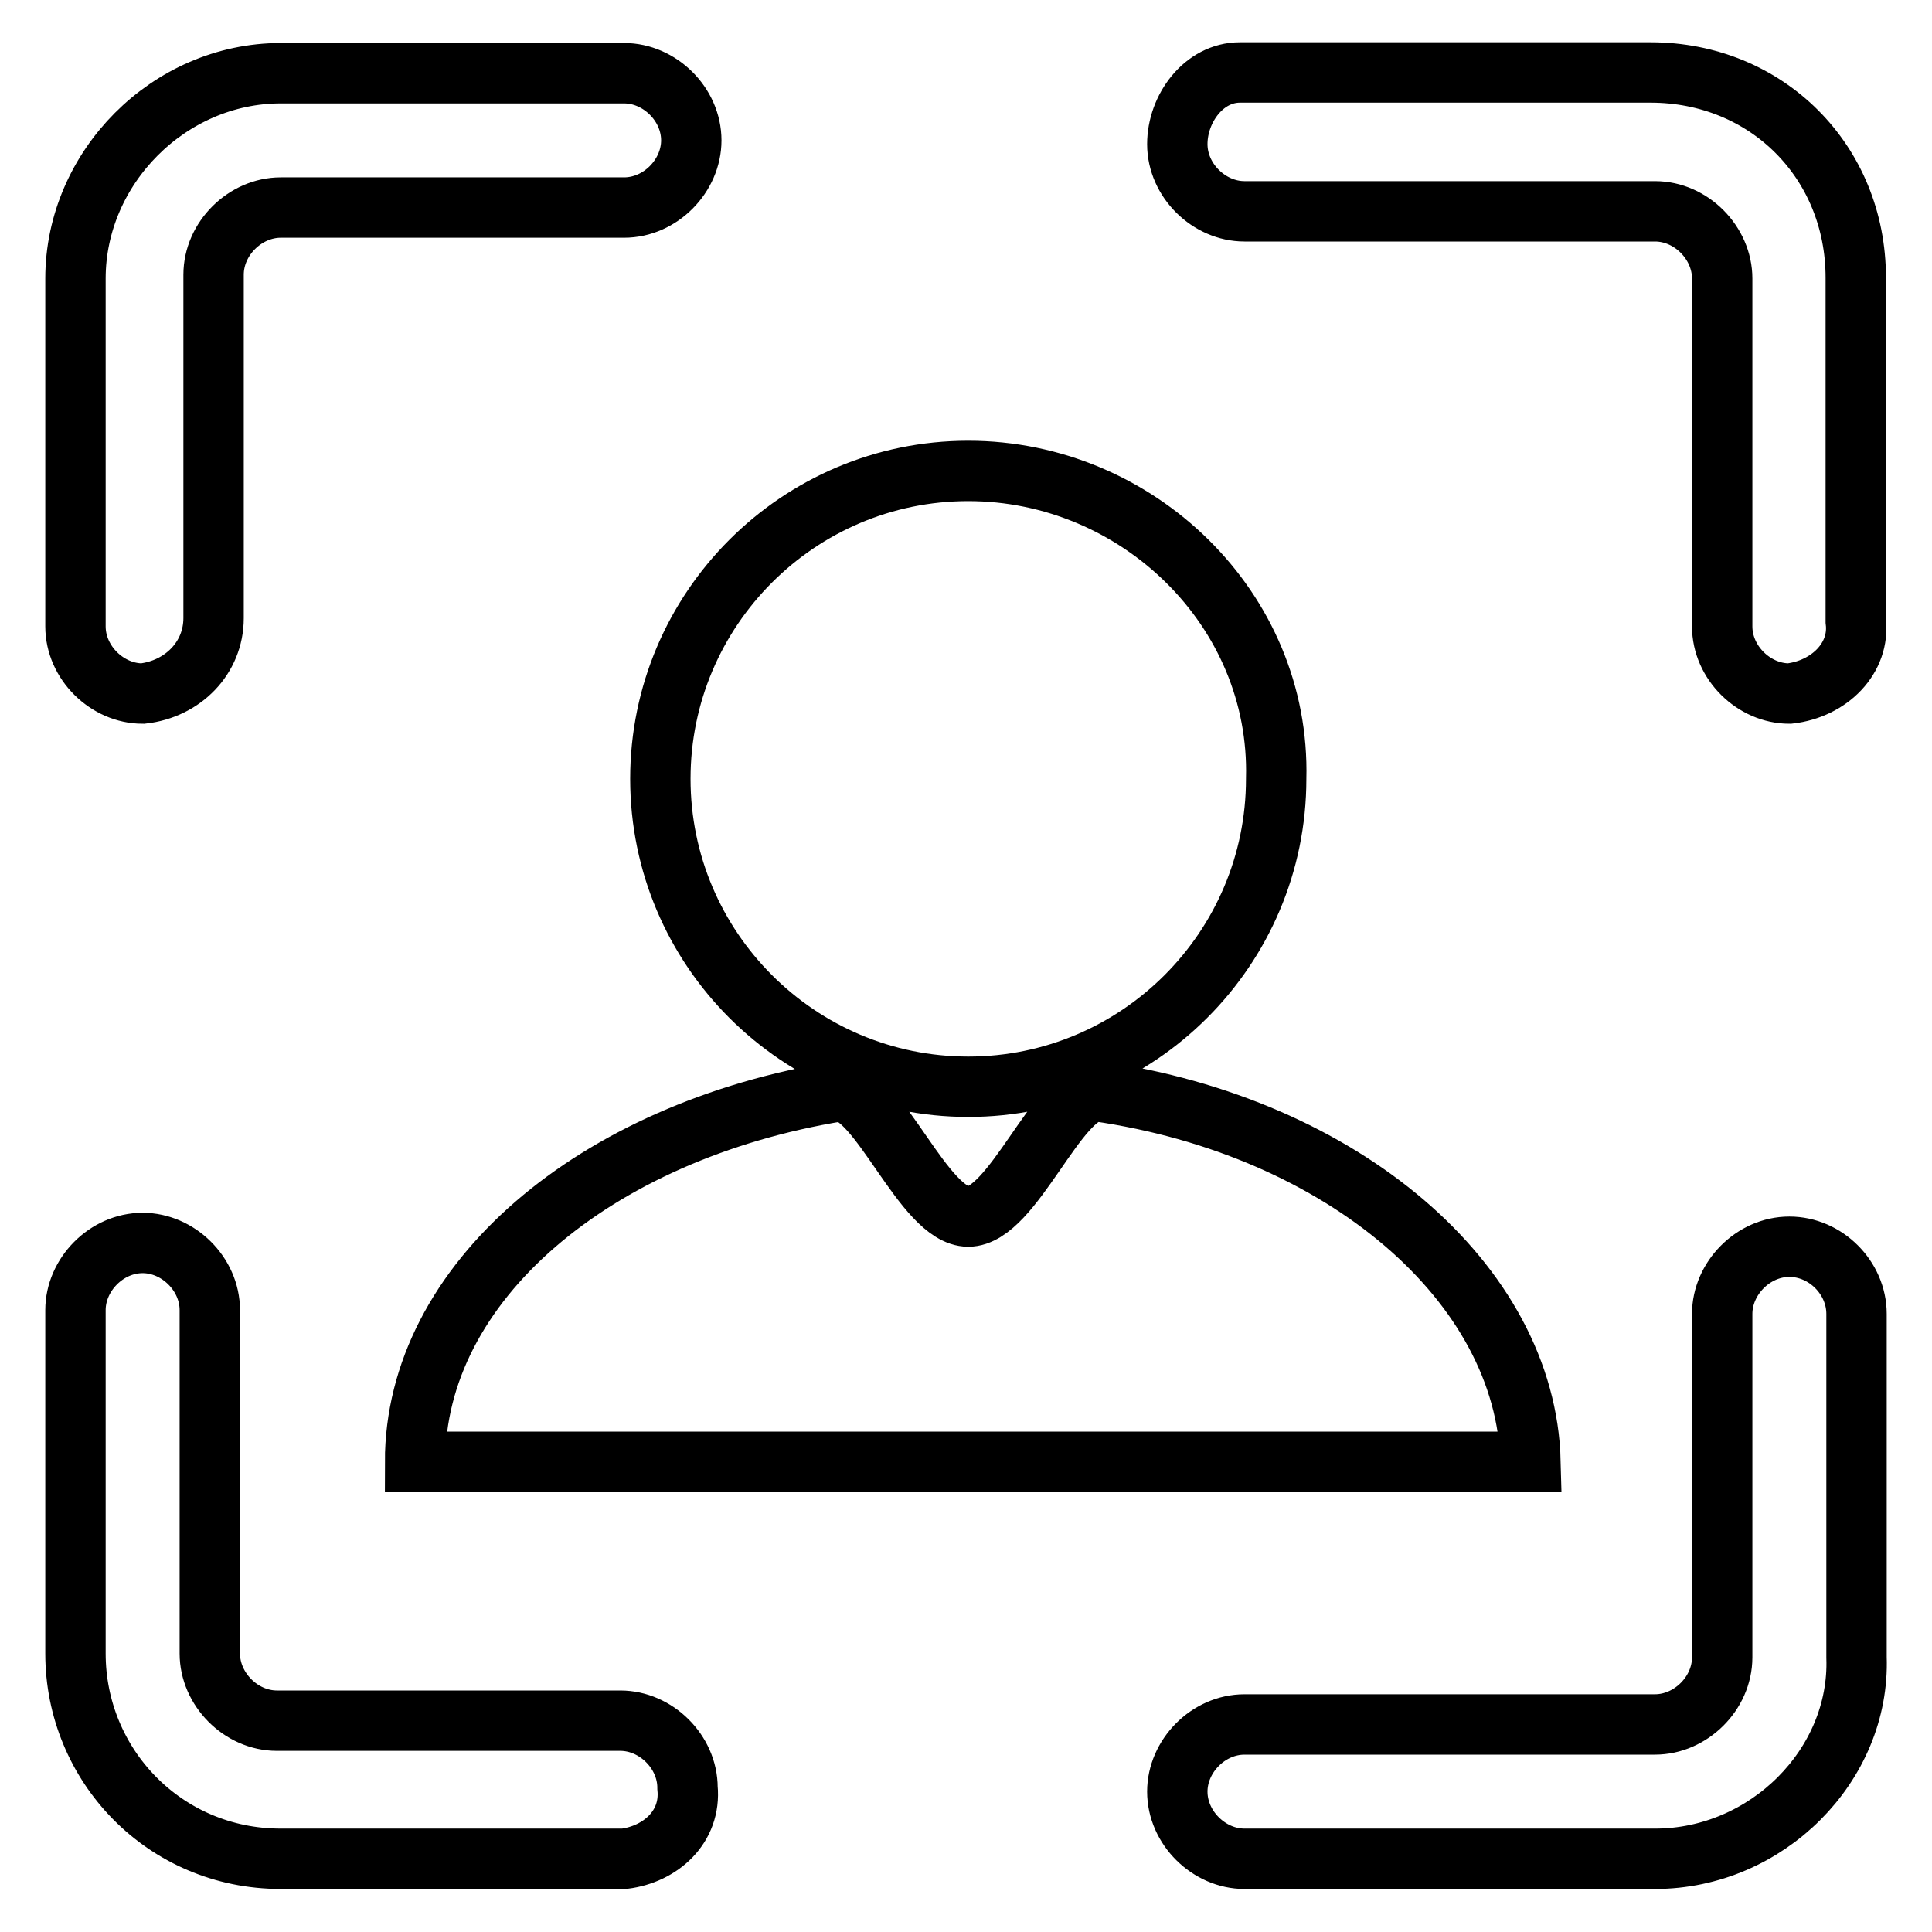 <?xml version="1.0" encoding="utf-8"?>
<!-- Svg Vector Icons : http://www.onlinewebfonts.com/icon -->
<!DOCTYPE svg PUBLIC "-//W3C//DTD SVG 1.1//EN" "http://www.w3.org/Graphics/SVG/1.1/DTD/svg11.dtd">
<svg version="1.1" xmlns="http://www.w3.org/2000/svg" xmlns:xlink="http://www.w3.org/1999/xlink" x="0px" y="0px" viewBox="0 0 256 256" enable-background="new 0 0 256 256" xml:space="preserve">
<g> <path stroke-width="8" fill-opacity="0" stroke="#000000"  d="M219.3,246.3h-54.4c-4.7,0-8.9-4.1-8.9-8.9c0-4.7,4.1-8.9,8.9-8.9h54.4c4.7,0,8.9-4.1,8.9-8.9v-45.5 c0-4.7,4.1-8.9,8.9-8.9s8.9,4.1,8.9,8.9v45.5C246.5,233.9,234.1,246.3,219.3,246.3L219.3,246.3z M82.7,246.3H37.2 c-15.4,0-27.2-12.4-27.2-27.2v-45.5c0-4.7,4.1-8.9,8.9-8.9c4.7,0,8.9,4.1,8.9,8.9v45.5c0,4.7,4.1,8.9,8.9,8.9h45.5 c4.7,0,8.9,4.1,8.9,8.9C91.6,242.1,87.5,245.7,82.7,246.3z M18.9,91.9c-4.7,0-8.9-4.1-8.9-8.9V36.9C10,22.2,22.4,9.7,37.2,9.7h45.5 c4.7,0,8.9,4.1,8.9,8.9c0,4.7-4.1,8.9-8.9,8.9H37.2c-4.7,0-8.9,4.1-8.9,8.9v45.5C28.3,87.2,24.2,91.3,18.9,91.9z M237.1,91.9 c-4.7,0-8.9-4.1-8.9-8.9V36.9c0-4.7-4.1-8.9-8.9-8.9h-54.4c-4.7,0-8.9-4.1-8.9-8.9c0-4.7,3.5-9.5,8.3-9.5h54.4 c15.4,0,27.2,11.8,27.2,27.2v45.5C246.5,87.2,242.4,91.3,237.1,91.9L237.1,91.9z M128.3,62.4c-22.5,0-40.8,18.3-40.8,40.8 c0,22.5,18.3,40.8,40.8,40.8s40.8-18.3,40.8-40.8C169.7,80.7,150.7,62.4,128.3,62.4z M145.4,144.6c-5.3,0-11.2,16.6-17.1,16.6 c-5.9,0-11.8-16.6-17.1-16.6c-32.5,5.3-56.2,25.4-56.2,49.1h147.8C202.2,170,177.9,149.3,145.4,144.6z"/></g>
</svg>